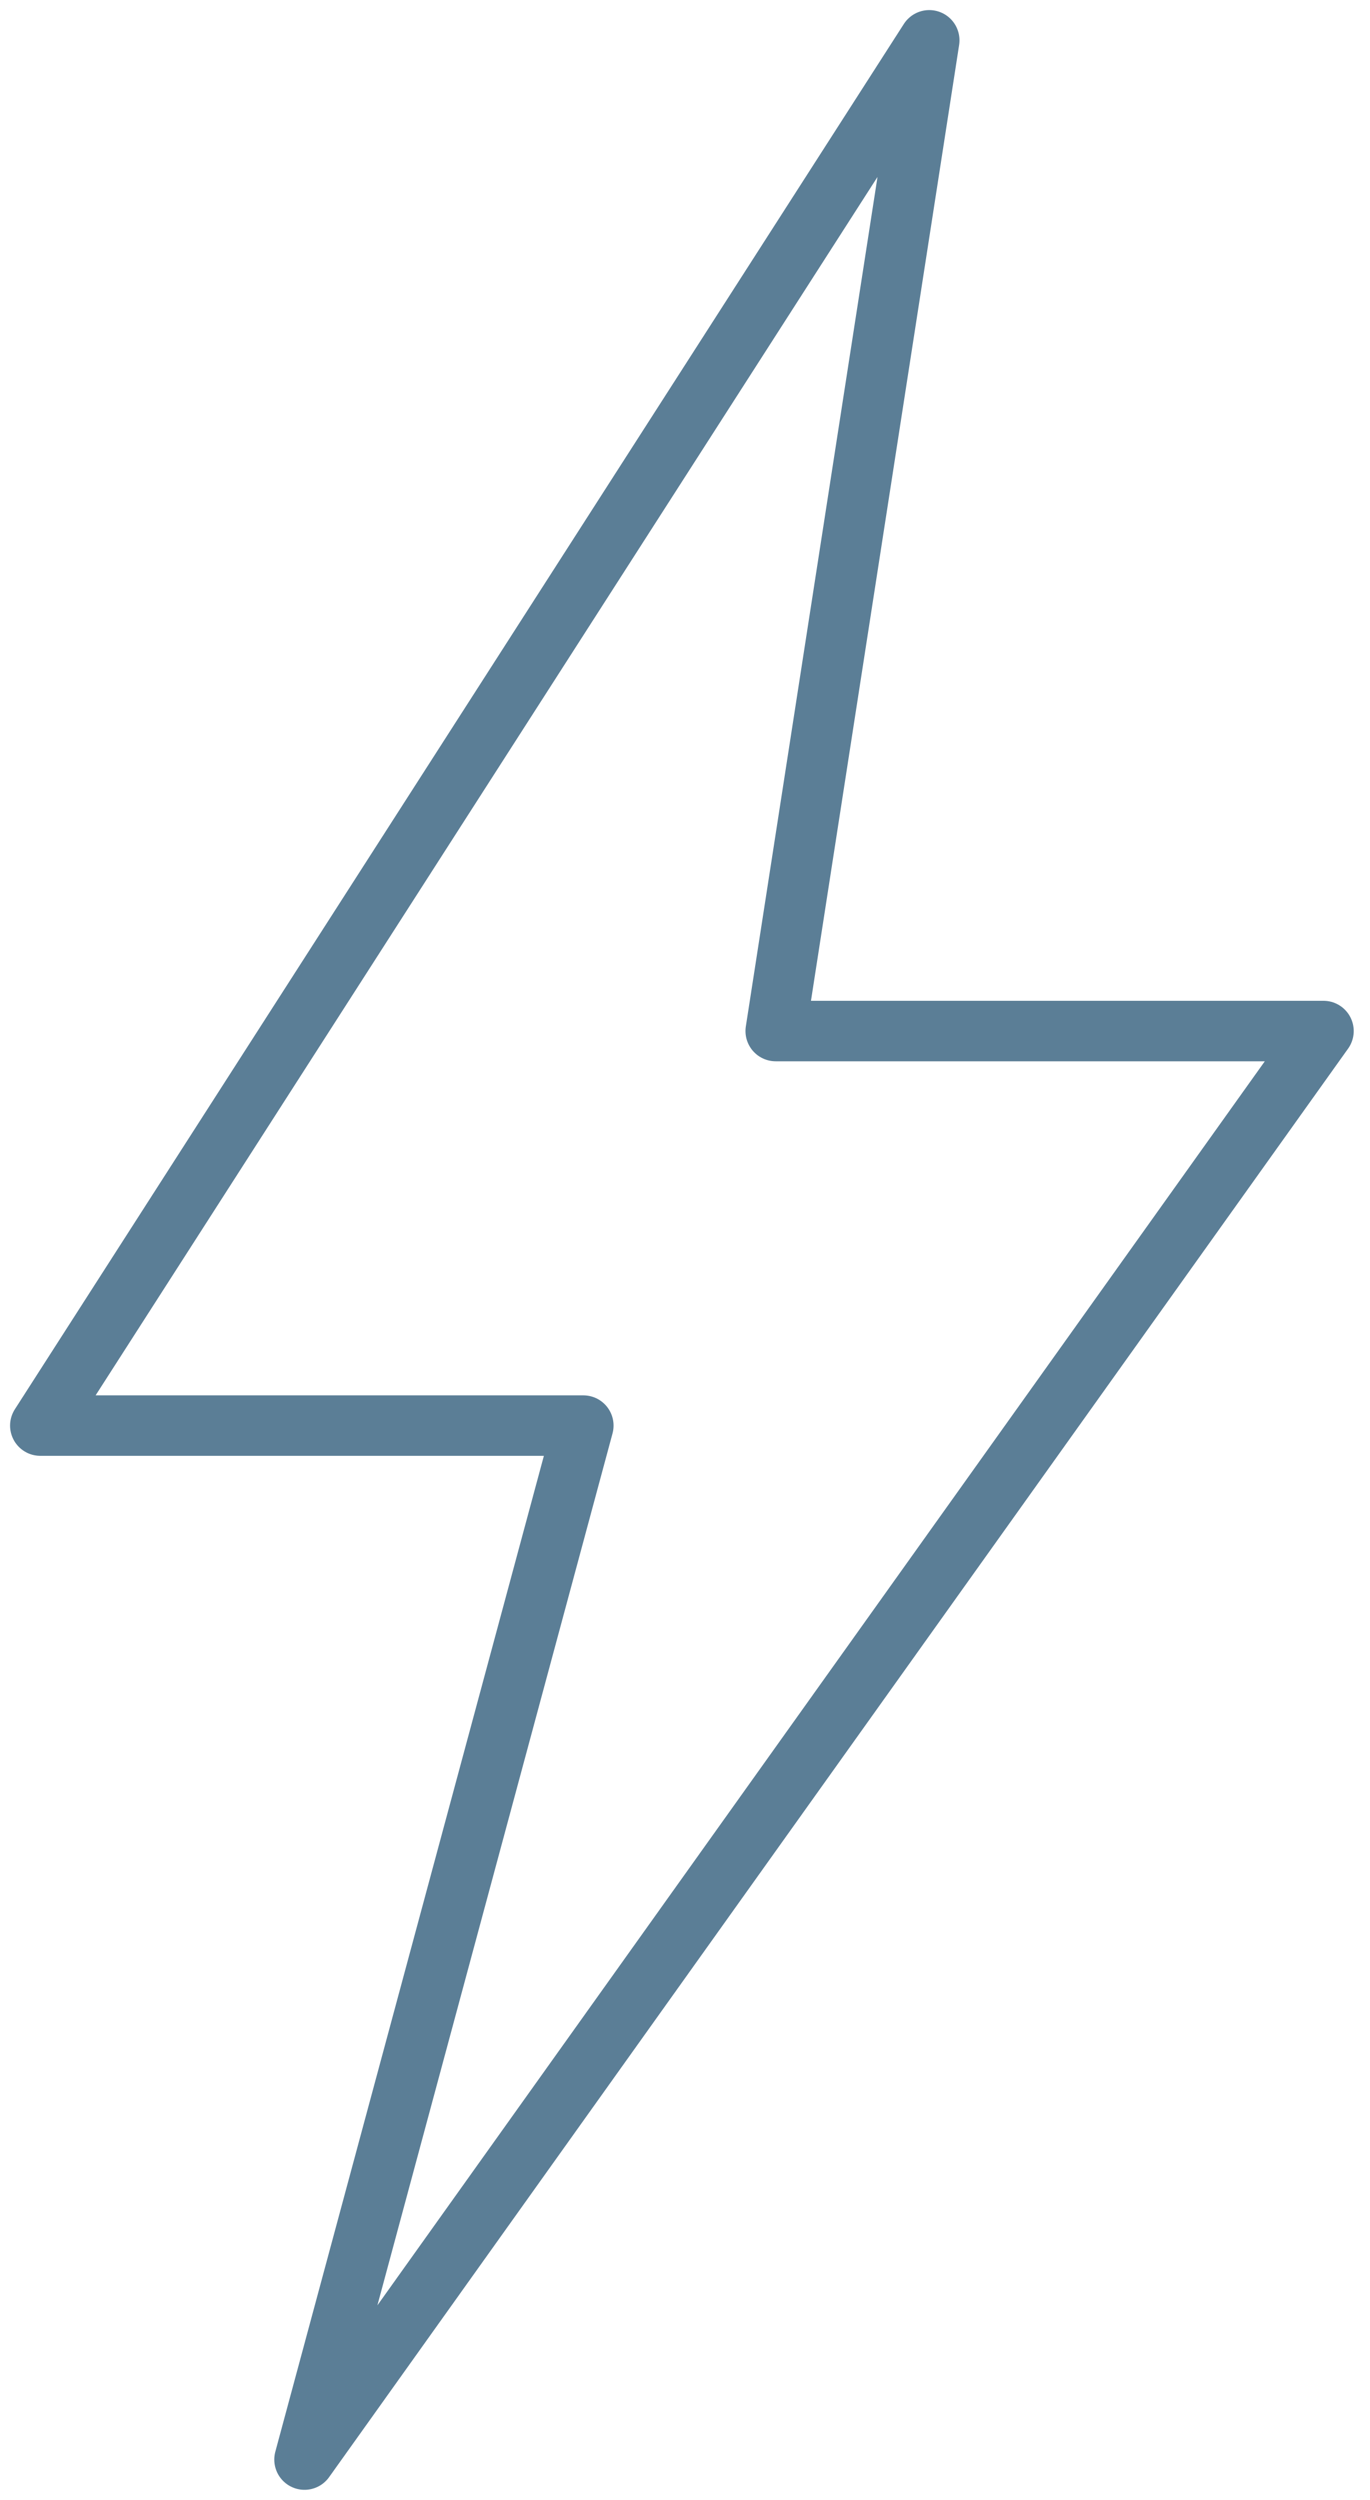 <svg width="34" height="62" viewBox="0 0 34 62" fill="none" xmlns="http://www.w3.org/2000/svg">
<path d="M23.062 1L1 35.356H14.477L7.557 61L32.846 25.571H19.251L23.062 1Z" stroke="#5B7E96" stroke-width="1.5" stroke-miterlimit="10" stroke-linejoin="round"/>
</svg>
